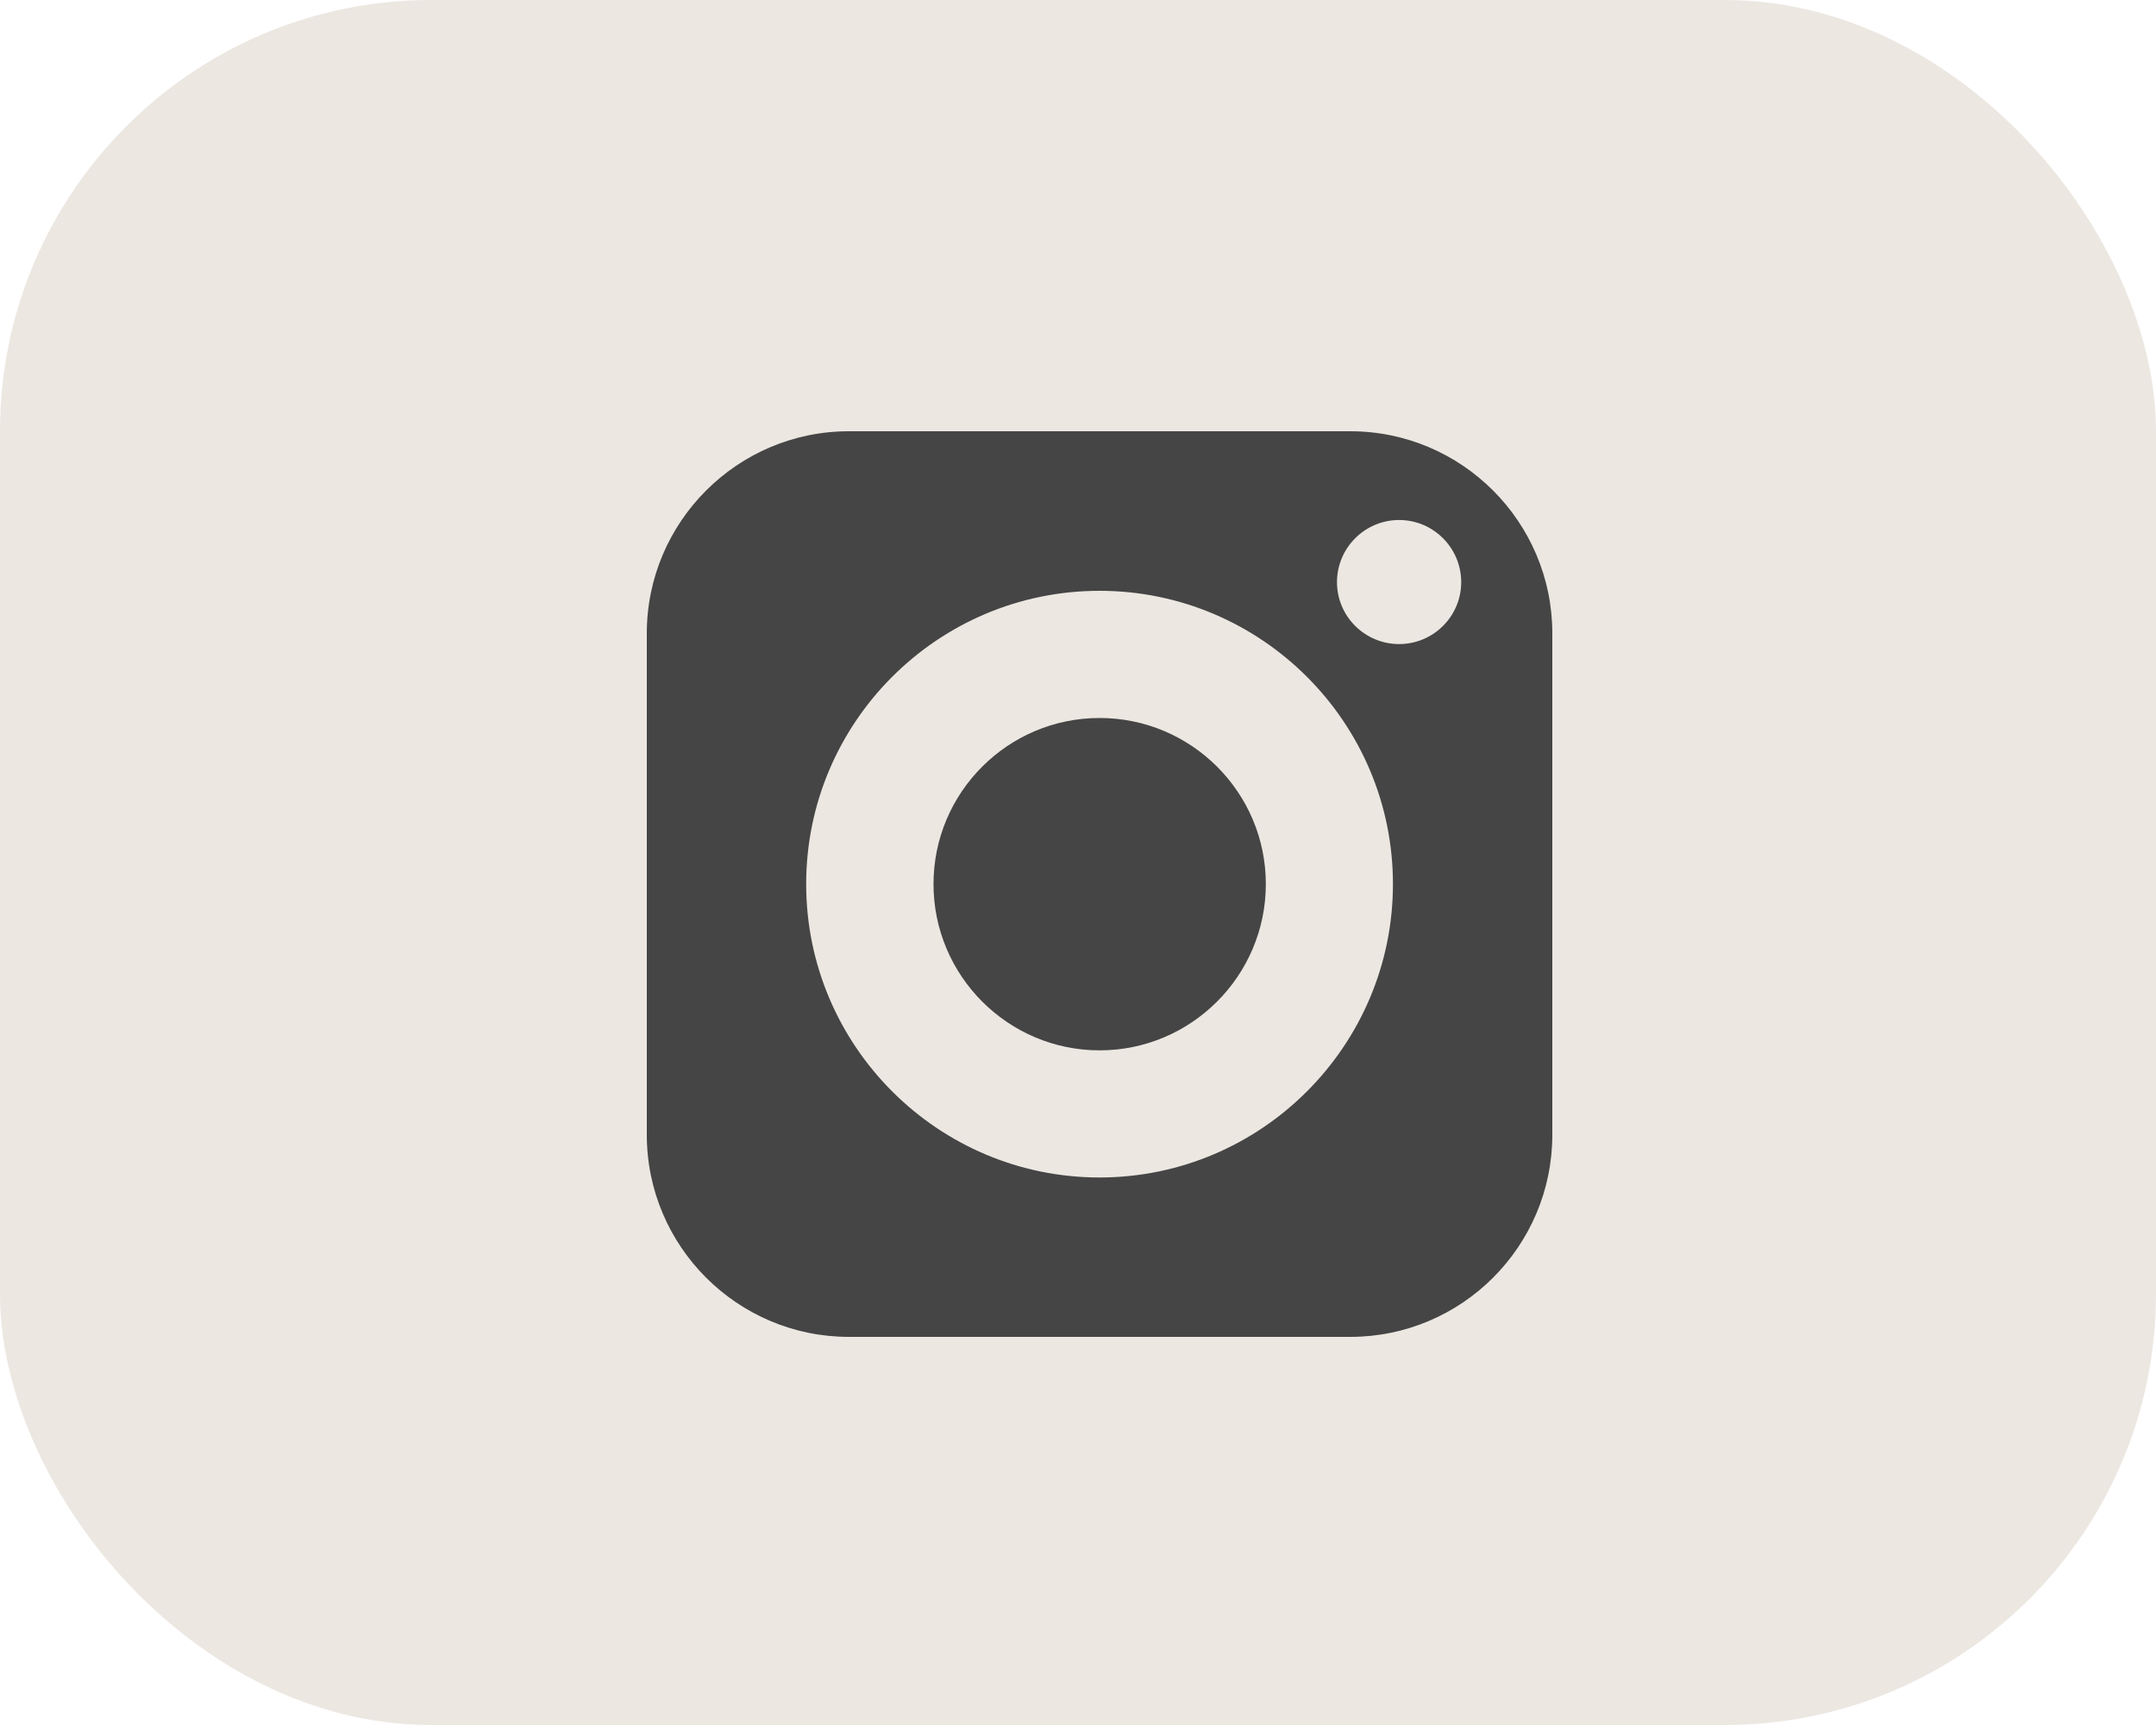 <?xml version="1.0" encoding="UTF-8"?> <svg xmlns="http://www.w3.org/2000/svg" width="50" height="40" viewBox="0 0 50 40" fill="none"><rect width="50" height="40" rx="10" fill="#ECE7E1"></rect><path d="M25.501 16.649C23.376 16.649 21.649 18.375 21.649 20.5C21.649 22.625 23.376 24.356 25.501 24.356C27.626 24.356 29.356 22.625 29.356 20.5C29.356 18.375 27.626 16.649 25.501 16.649Z" fill="#454545"></path><path d="M31.313 10H19.687C17.104 10 15 12.104 15 14.687V26.313C15 28.9 17.104 31 19.687 31H31.313C33.9 31 36 28.9 36 26.313V14.687C36 12.104 33.9 10 31.313 10ZM25.5 27.304C21.749 27.304 18.696 24.251 18.696 20.5C18.696 16.749 21.749 13.7 25.5 13.7C29.251 13.7 32.304 16.749 32.304 20.5C32.304 24.251 29.251 27.304 25.5 27.304ZM32.447 14.935C31.653 14.935 31.006 14.292 31.006 13.499C31.006 12.705 31.653 12.058 32.447 12.058C33.241 12.058 33.887 12.705 33.887 13.499C33.887 14.292 33.241 14.935 32.447 14.935Z" fill="#454545"></path></svg> 